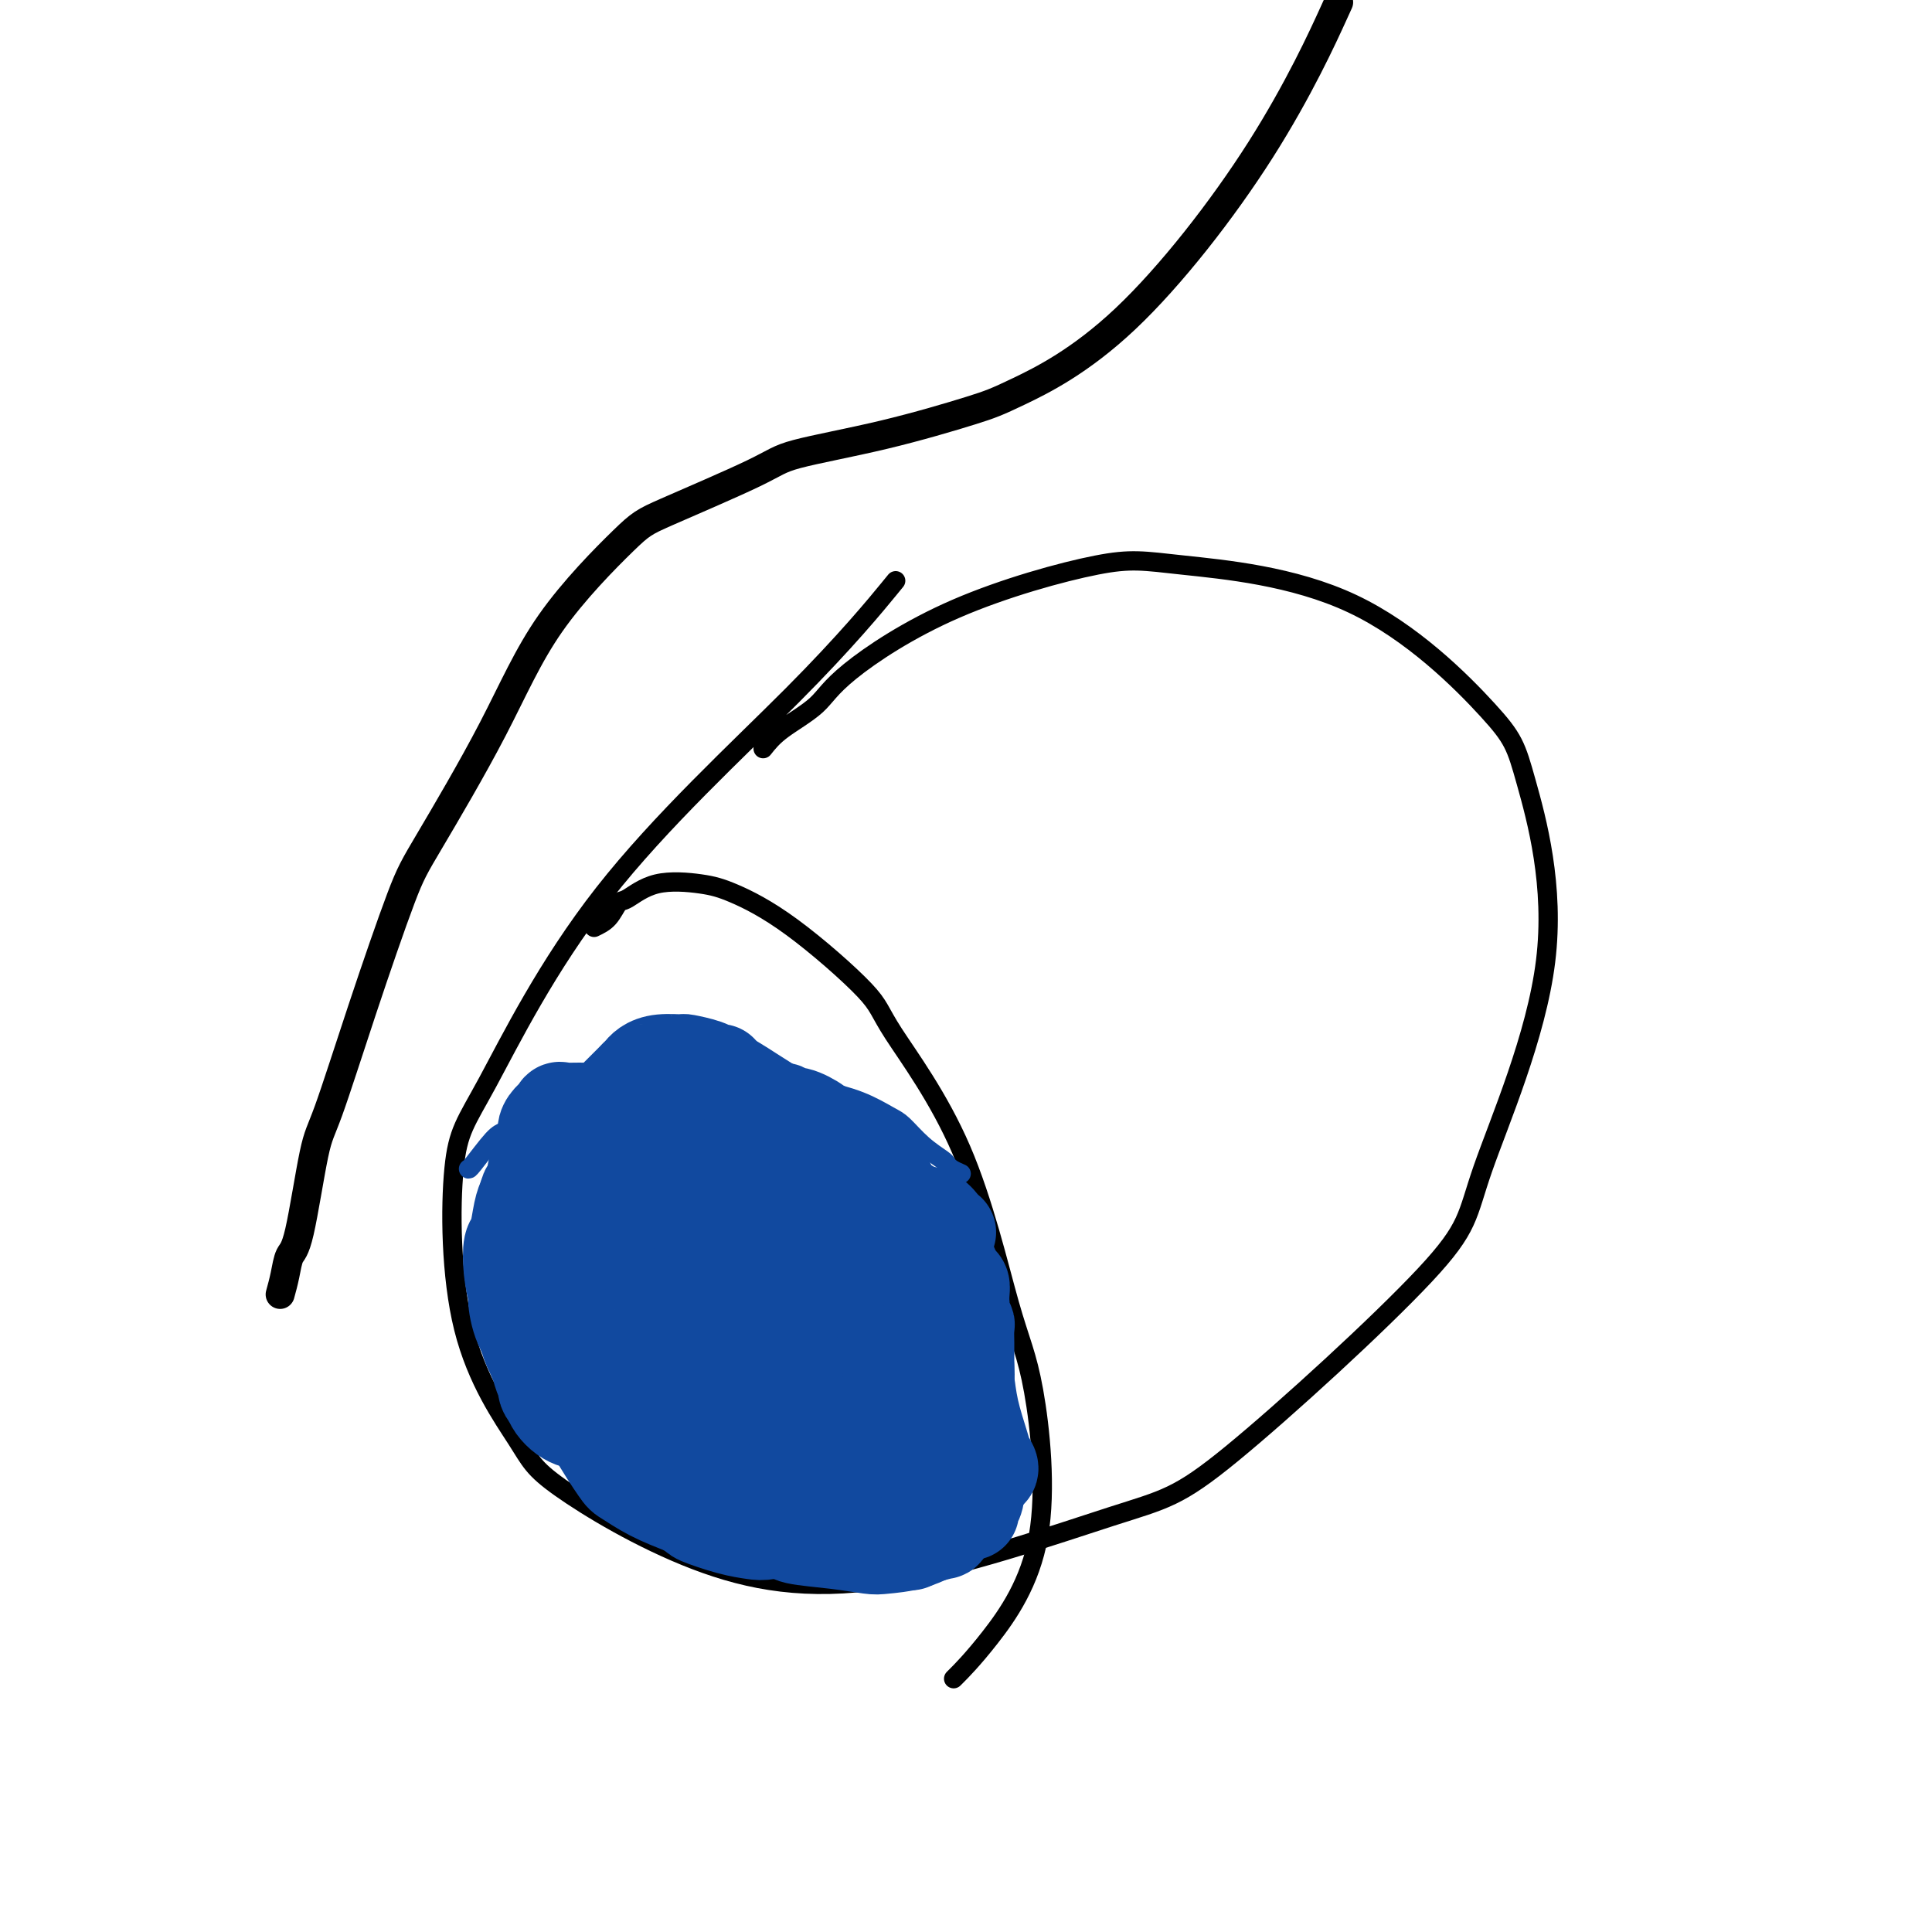 <svg viewBox='0 0 400 400' version='1.1' xmlns='http://www.w3.org/2000/svg' xmlns:xlink='http://www.w3.org/1999/xlink'><g fill='none' stroke='#000000' stroke-width='4' stroke-linecap='round' stroke-linejoin='round'><path d='M158,155c0.988,-1.250 1.977,-2.501 4,-4c2.023,-1.499 5.081,-3.248 7,-5c1.919,-1.752 2.699,-3.507 7,-7c4.301,-3.493 12.122,-8.725 22,-13c9.878,-4.275 21.814,-7.593 29,-9c7.186,-1.407 9.624,-0.901 18,0c8.376,0.901 22.691,2.199 35,8c12.309,5.801 22.611,16.104 28,22c5.389,5.896 5.865,7.383 8,15c2.135,7.617 5.927,21.363 4,37c-1.927,15.637 -9.575,33.164 -13,43c-3.425,9.836 -2.629,11.982 -12,22c-9.371,10.018 -28.910,27.909 -40,37c-11.090,9.091 -13.733,9.381 -25,13c-11.267,3.619 -31.159,10.567 -47,13c-15.841,2.433 -27.631,0.350 -39,-4c-11.369,-4.350 -22.317,-10.967 -28,-15c-5.683,-4.033 -6.101,-5.482 -9,-10c-2.899,-4.518 -8.280,-12.104 -11,-23c-2.720,-10.896 -2.779,-25.101 -2,-33c0.779,-7.899 2.397,-9.492 7,-18c4.603,-8.508 12.193,-23.930 24,-39c11.807,-15.070 27.833,-29.788 39,-41c11.167,-11.212 17.476,-18.918 20,-22c2.524,-3.082 1.262,-1.541 0,0'/><path d='M123,192c1.070,-0.512 2.140,-1.024 3,-2c0.860,-0.976 1.509,-2.416 2,-3c0.491,-0.584 0.824,-0.314 2,-1c1.176,-0.686 3.195,-2.329 6,-3c2.805,-0.671 6.397,-0.370 9,0c2.603,0.370 4.216,0.808 7,2c2.784,1.192 6.740,3.138 12,7c5.260,3.862 11.824,9.640 15,13c3.176,3.360 2.964,4.304 6,9c3.036,4.696 9.319,13.146 14,24c4.681,10.854 7.761,24.114 10,32c2.239,7.886 3.636,10.398 5,18c1.364,7.602 2.696,20.295 1,30c-1.696,9.705 -6.418,16.420 -10,21c-3.582,4.580 -6.023,7.023 -7,8c-0.977,0.977 -0.488,0.489 0,0'/></g>
<g fill='none' stroke='#11499F' stroke-width='4' stroke-linecap='round' stroke-linejoin='round'><path d='M199,243c-0.737,-0.323 -1.475,-0.647 -2,-1c-0.525,-0.353 -0.838,-0.737 -1,-1c-0.162,-0.263 -0.175,-0.405 -1,-1c-0.825,-0.595 -2.463,-1.641 -4,-3c-1.537,-1.359 -2.973,-3.029 -4,-4c-1.027,-0.971 -1.644,-1.242 -3,-2c-1.356,-0.758 -3.451,-2.004 -6,-3c-2.549,-0.996 -5.552,-1.741 -7,-2c-1.448,-0.259 -1.340,-0.032 -3,-1c-1.660,-0.968 -5.088,-3.131 -8,-5c-2.912,-1.869 -5.309,-3.444 -7,-4c-1.691,-0.556 -2.678,-0.093 -4,0c-1.322,0.093 -2.981,-0.185 -5,0c-2.019,0.185 -4.399,0.831 -6,1c-1.601,0.169 -2.421,-0.140 -4,0c-1.579,0.140 -3.915,0.728 -6,2c-2.085,1.272 -3.918,3.228 -5,4c-1.082,0.772 -1.414,0.362 -2,2c-0.586,1.638 -1.427,5.326 -2,8c-0.573,2.674 -0.878,4.336 -1,5c-0.122,0.664 -0.061,0.332 0,0'/><path d='M121,225c-0.543,-0.109 -1.087,-0.219 -2,0c-0.913,0.219 -2.196,0.765 -3,1c-0.804,0.235 -1.130,0.158 -2,1c-0.870,0.842 -2.286,2.604 -4,4c-1.714,1.396 -3.727,2.427 -5,3c-1.273,0.573 -1.805,0.690 -3,2c-1.195,1.310 -3.052,3.814 -4,5c-0.948,1.186 -0.985,1.053 -1,1c-0.015,-0.053 -0.007,-0.027 0,0'/></g>
<g fill='none' stroke='#11499F' stroke-width='20' stroke-linecap='round' stroke-linejoin='round'><path d='M144,244c0.760,-0.717 1.520,-1.435 2,-2c0.480,-0.565 0.680,-0.978 1,-1c0.320,-0.022 0.762,0.347 2,1c1.238,0.653 3.274,1.591 4,4c0.726,2.409 0.142,6.288 0,8c-0.142,1.712 0.159,1.257 0,3c-0.159,1.743 -0.777,5.683 -3,8c-2.223,2.317 -6.049,3.009 -8,3c-1.951,-0.009 -2.027,-0.720 -4,-2c-1.973,-1.280 -5.845,-3.128 -9,-6c-3.155,-2.872 -5.594,-6.769 -7,-9c-1.406,-2.231 -1.780,-2.796 -2,-5c-0.220,-2.204 -0.284,-6.045 1,-8c1.284,-1.955 3.918,-2.022 5,-2c1.082,0.022 0.612,0.133 2,1c1.388,0.867 4.636,2.491 7,5c2.364,2.509 3.846,5.902 5,8c1.154,2.098 1.982,2.902 2,5c0.018,2.098 -0.772,5.491 -2,7c-1.228,1.509 -2.893,1.135 -4,1c-1.107,-0.135 -1.655,-0.031 -3,-1c-1.345,-0.969 -3.488,-3.012 -5,-5c-1.512,-1.988 -2.393,-3.920 -3,-5c-0.607,-1.080 -0.941,-1.308 -1,-2c-0.059,-0.692 0.155,-1.849 1,-3c0.845,-1.151 2.319,-2.296 3,-3c0.681,-0.704 0.569,-0.968 1,-1c0.431,-0.032 1.404,0.167 2,1c0.596,0.833 0.814,2.301 1,3c0.186,0.699 0.339,0.628 0,1c-0.339,0.372 -1.169,1.186 -2,2'/><path d='M130,250c-0.757,0.988 -2.148,0.457 -3,0c-0.852,-0.457 -1.165,-0.839 -2,-1c-0.835,-0.161 -2.192,-0.102 -3,-1c-0.808,-0.898 -1.066,-2.752 -1,-4c0.066,-1.248 0.456,-1.888 1,-3c0.544,-1.112 1.244,-2.694 2,-4c0.756,-1.306 1.569,-2.336 2,-3c0.431,-0.664 0.478,-0.963 1,-1c0.522,-0.037 1.517,0.186 2,0c0.483,-0.186 0.454,-0.782 1,-1c0.546,-0.218 1.666,-0.058 2,0c0.334,0.058 -0.119,0.016 0,0c0.119,-0.016 0.809,-0.004 1,0c0.191,0.004 -0.116,0.001 0,0c0.116,-0.001 0.654,-0.001 1,0c0.346,0.001 0.501,0.004 1,0c0.499,-0.004 1.341,-0.016 2,0c0.659,0.016 1.136,0.061 2,0c0.864,-0.061 2.115,-0.227 3,0c0.885,0.227 1.406,0.846 2,1c0.594,0.154 1.263,-0.157 2,0c0.737,0.157 1.542,0.781 2,1c0.458,0.219 0.568,0.031 1,0c0.432,-0.031 1.187,0.094 2,0c0.813,-0.094 1.685,-0.407 3,0c1.315,0.407 3.073,1.535 4,2c0.927,0.465 1.025,0.268 2,1c0.975,0.732 2.828,2.392 4,4c1.172,1.608 1.662,3.164 2,4c0.338,0.836 0.525,0.953 1,2c0.475,1.047 1.237,3.023 2,5'/><path d='M169,252c1.649,2.795 0.273,1.784 0,3c-0.273,1.216 0.558,4.659 1,7c0.442,2.341 0.496,3.582 0,4c-0.496,0.418 -1.543,0.015 -2,0c-0.457,-0.015 -0.325,0.360 -1,-1c-0.675,-1.360 -2.156,-4.455 -3,-6c-0.844,-1.545 -1.051,-1.542 -2,-3c-0.949,-1.458 -2.640,-4.379 -4,-8c-1.360,-3.621 -2.389,-7.941 -3,-10c-0.611,-2.059 -0.805,-1.856 -1,-3c-0.195,-1.144 -0.391,-3.634 0,-5c0.391,-1.366 1.368,-1.606 3,-1c1.632,0.606 3.918,2.058 5,3c1.082,0.942 0.960,1.372 2,3c1.040,1.628 3.244,4.452 5,7c1.756,2.548 3.065,4.821 4,6c0.935,1.179 1.496,1.266 2,2c0.504,0.734 0.952,2.117 1,3c0.048,0.883 -0.303,1.266 -1,1c-0.697,-0.266 -1.741,-1.181 -3,-2c-1.259,-0.819 -2.732,-1.543 -4,-3c-1.268,-1.457 -2.329,-3.647 -3,-5c-0.671,-1.353 -0.950,-1.868 -1,-3c-0.050,-1.132 0.130,-2.882 0,-4c-0.130,-1.118 -0.569,-1.606 0,-2c0.569,-0.394 2.145,-0.695 4,0c1.855,0.695 3.989,2.385 6,4c2.011,1.615 3.900,3.155 5,4c1.100,0.845 1.412,0.997 2,2c0.588,1.003 1.454,2.858 2,4c0.546,1.142 0.773,1.571 1,2'/><path d='M184,251c2.537,2.668 0.879,1.338 0,1c-0.879,-0.338 -0.978,0.316 -1,0c-0.022,-0.316 0.035,-1.602 0,-2c-0.035,-0.398 -0.161,0.092 0,0c0.161,-0.092 0.608,-0.768 1,-1c0.392,-0.232 0.727,-0.022 1,0c0.273,0.022 0.482,-0.145 1,0c0.518,0.145 1.343,0.603 2,1c0.657,0.397 1.144,0.734 2,1c0.856,0.266 2.079,0.460 3,1c0.921,0.540 1.538,1.425 2,2c0.462,0.575 0.769,0.839 1,1c0.231,0.161 0.388,0.219 0,0c-0.388,-0.219 -1.319,-0.716 -2,-1c-0.681,-0.284 -1.110,-0.357 -2,-1c-0.890,-0.643 -2.240,-1.858 -4,-3c-1.760,-1.142 -3.930,-2.212 -5,-3c-1.070,-0.788 -1.041,-1.293 -2,-2c-0.959,-0.707 -2.905,-1.614 -5,-3c-2.095,-1.386 -4.339,-3.251 -6,-4c-1.661,-0.749 -2.741,-0.382 -4,-1c-1.259,-0.618 -2.698,-2.222 -4,-3c-1.302,-0.778 -2.466,-0.731 -3,-1c-0.534,-0.269 -0.437,-0.856 -1,-1c-0.563,-0.144 -1.787,0.153 -3,0c-1.213,-0.153 -2.416,-0.756 -3,-1c-0.584,-0.244 -0.548,-0.127 -1,0c-0.452,0.127 -1.391,0.265 -2,0c-0.609,-0.265 -0.888,-0.933 -1,-1c-0.112,-0.067 -0.056,0.466 0,1'/><path d='M148,231c-2.063,-0.533 -0.221,-0.364 1,0c1.221,0.364 1.821,0.925 2,1c0.179,0.075 -0.063,-0.334 1,0c1.063,0.334 3.430,1.410 5,2c1.570,0.590 2.344,0.692 3,1c0.656,0.308 1.195,0.822 2,1c0.805,0.178 1.877,0.020 2,0c0.123,-0.020 -0.701,0.097 -1,0c-0.299,-0.097 -0.072,-0.408 -1,-1c-0.928,-0.592 -3.012,-1.464 -4,-2c-0.988,-0.536 -0.881,-0.737 -2,-1c-1.119,-0.263 -3.464,-0.589 -5,-1c-1.536,-0.411 -2.264,-0.909 -3,-1c-0.736,-0.091 -1.482,0.225 -2,0c-0.518,-0.225 -0.810,-0.989 -2,-1c-1.190,-0.011 -3.278,0.732 -4,1c-0.722,0.268 -0.076,0.060 -1,0c-0.924,-0.060 -3.417,0.026 -5,0c-1.583,-0.026 -2.255,-0.166 -3,0c-0.745,0.166 -1.565,0.639 -2,1c-0.435,0.361 -0.487,0.612 -1,1c-0.513,0.388 -1.487,0.913 -2,1c-0.513,0.087 -0.563,-0.266 -1,0c-0.437,0.266 -1.259,1.149 -2,2c-0.741,0.851 -1.399,1.671 -2,2c-0.601,0.329 -1.144,0.168 -2,1c-0.856,0.832 -2.023,2.656 -3,4c-0.977,1.344 -1.763,2.208 -2,3c-0.237,0.792 0.075,1.512 0,2c-0.075,0.488 -0.538,0.744 -1,1'/><path d='M113,248c-2.769,3.016 -0.691,1.555 0,1c0.691,-0.555 -0.003,-0.204 0,0c0.003,0.204 0.704,0.260 1,0c0.296,-0.260 0.188,-0.837 0,-1c-0.188,-0.163 -0.457,0.086 0,0c0.457,-0.086 1.640,-0.508 2,-1c0.360,-0.492 -0.105,-1.054 1,-2c1.105,-0.946 3.778,-2.274 6,-4c2.222,-1.726 3.993,-3.848 5,-5c1.007,-1.152 1.249,-1.332 3,-2c1.751,-0.668 5.012,-1.823 8,-2c2.988,-0.177 5.703,0.623 7,1c1.297,0.377 1.174,0.330 2,1c0.826,0.670 2.599,2.055 4,4c1.401,1.945 2.430,4.448 3,6c0.570,1.552 0.681,2.154 2,4c1.319,1.846 3.847,4.937 5,8c1.153,3.063 0.931,6.097 1,8c0.069,1.903 0.430,2.676 0,4c-0.430,1.324 -1.650,3.198 -3,4c-1.350,0.802 -2.831,0.530 -4,0c-1.169,-0.530 -2.027,-1.320 -3,-2c-0.973,-0.680 -2.063,-1.250 -3,-4c-0.937,-2.750 -1.722,-7.679 -2,-10c-0.278,-2.321 -0.048,-2.035 1,-3c1.048,-0.965 2.913,-3.181 5,-4c2.087,-0.819 4.394,-0.240 6,0c1.606,0.240 2.509,0.142 4,2c1.491,1.858 3.569,5.674 5,9c1.431,3.326 2.216,6.163 3,9'/><path d='M172,269c1.689,3.821 -0.088,3.375 -1,5c-0.912,1.625 -0.960,5.323 -2,7c-1.040,1.677 -3.072,1.334 -4,1c-0.928,-0.334 -0.751,-0.658 -2,-2c-1.249,-1.342 -3.924,-3.701 -6,-6c-2.076,-2.299 -3.553,-4.537 -4,-6c-0.447,-1.463 0.136,-2.151 1,-4c0.864,-1.849 2.011,-4.861 4,-6c1.989,-1.139 4.821,-0.407 7,0c2.179,0.407 3.705,0.487 6,2c2.295,1.513 5.360,4.457 8,8c2.640,3.543 4.857,7.684 6,10c1.143,2.316 1.212,2.806 1,5c-0.212,2.194 -0.706,6.092 0,9c0.706,2.908 2.612,4.825 -2,2c-4.612,-2.825 -15.742,-10.391 -20,-14c-4.258,-3.609 -1.645,-3.261 -1,-5c0.645,-1.739 -0.678,-5.566 0,-8c0.678,-2.434 3.358,-3.474 5,-4c1.642,-0.526 2.246,-0.537 4,0c1.754,0.537 4.660,1.622 7,4c2.340,2.378 4.116,6.050 5,8c0.884,1.950 0.878,2.179 1,4c0.122,1.821 0.373,5.233 0,8c-0.373,2.767 -1.371,4.888 -2,6c-0.629,1.112 -0.890,1.216 -2,1c-1.110,-0.216 -3.068,-0.750 -5,-2c-1.932,-1.250 -3.838,-3.214 -5,-5c-1.162,-1.786 -1.581,-3.393 -2,-5'/><path d='M169,282c-1.246,-3.427 -0.860,-6.993 0,-10c0.860,-3.007 2.193,-5.454 3,-7c0.807,-1.546 1.087,-2.191 2,-3c0.913,-0.809 2.458,-1.781 4,-1c1.542,0.781 3.080,3.314 4,5c0.920,1.686 1.223,2.526 2,5c0.777,2.474 2.030,6.582 3,10c0.970,3.418 1.658,6.146 2,8c0.342,1.854 0.336,2.834 0,4c-0.336,1.166 -1.004,2.517 -2,2c-0.996,-0.517 -2.322,-2.901 -3,-4c-0.678,-1.099 -0.710,-0.913 -1,-3c-0.290,-2.087 -0.839,-6.448 -1,-10c-0.161,-3.552 0.067,-6.295 0,-8c-0.067,-1.705 -0.428,-2.371 0,-3c0.428,-0.629 1.645,-1.220 3,-1c1.355,0.220 2.847,1.249 4,2c1.153,0.751 1.965,1.222 3,3c1.035,1.778 2.291,4.862 3,8c0.709,3.138 0.869,6.329 1,8c0.131,1.671 0.231,1.823 0,3c-0.231,1.177 -0.794,3.380 -2,4c-1.206,0.620 -3.055,-0.343 -4,-1c-0.945,-0.657 -0.986,-1.007 -2,-2c-1.014,-0.993 -3.000,-2.629 -4,-6c-1.000,-3.371 -1.013,-8.476 -1,-11c0.013,-2.524 0.053,-2.466 0,-4c-0.053,-1.534 -0.200,-4.659 1,-6c1.200,-1.341 3.746,-0.900 5,-1c1.254,-0.100 1.215,-0.743 2,0c0.785,0.743 2.392,2.871 4,5'/><path d='M195,268c1.842,2.427 3.446,5.995 4,8c0.554,2.005 0.058,2.446 0,4c-0.058,1.554 0.324,4.222 0,6c-0.324,1.778 -1.352,2.667 -2,3c-0.648,0.333 -0.914,0.109 -2,0c-1.086,-0.109 -2.991,-0.102 -5,-2c-2.009,-1.898 -4.122,-5.699 -5,-8c-0.878,-2.301 -0.521,-3.101 -1,-5c-0.479,-1.899 -1.793,-4.898 -2,-7c-0.207,-2.102 0.692,-3.305 1,-4c0.308,-0.695 0.023,-0.880 1,-1c0.977,-0.120 3.215,-0.176 5,1c1.785,1.176 3.116,3.585 4,5c0.884,1.415 1.319,1.838 2,4c0.681,2.162 1.607,6.063 2,9c0.393,2.937 0.252,4.908 0,6c-0.252,1.092 -0.616,1.304 -1,2c-0.384,0.696 -0.788,1.877 -2,2c-1.212,0.123 -3.234,-0.811 -5,-2c-1.766,-1.189 -3.278,-2.634 -4,-4c-0.722,-1.366 -0.655,-2.652 -1,-5c-0.345,-2.348 -1.102,-5.756 -1,-8c0.102,-2.244 1.063,-3.322 2,-4c0.937,-0.678 1.851,-0.955 3,-1c1.149,-0.045 2.532,0.142 4,2c1.468,1.858 3.021,5.388 4,7c0.979,1.612 1.384,1.308 2,3c0.616,1.692 1.444,5.381 2,9c0.556,3.619 0.842,7.167 1,9c0.158,1.833 0.188,1.952 0,3c-0.188,1.048 -0.594,3.024 -1,5'/><path d='M200,305c0.196,4.293 -0.313,2.026 -1,1c-0.687,-1.026 -1.553,-0.811 -2,-1c-0.447,-0.189 -0.475,-0.783 -1,-3c-0.525,-2.217 -1.546,-6.058 -2,-8c-0.454,-1.942 -0.339,-1.986 0,-3c0.339,-1.014 0.904,-3.000 1,-4c0.096,-1.000 -0.275,-1.015 0,-1c0.275,0.015 1.198,0.059 2,1c0.802,0.941 1.482,2.777 2,5c0.518,2.223 0.872,4.831 1,6c0.128,1.169 0.030,0.897 0,2c-0.030,1.103 0.009,3.582 -1,5c-1.009,1.418 -3.065,1.777 -4,2c-0.935,0.223 -0.749,0.310 -2,0c-1.251,-0.310 -3.939,-1.019 -6,-2c-2.061,-0.981 -3.495,-2.236 -4,-3c-0.505,-0.764 -0.081,-1.037 0,-2c0.081,-0.963 -0.181,-2.615 1,-4c1.181,-1.385 3.805,-2.501 5,-3c1.195,-0.499 0.962,-0.379 2,0c1.038,0.379 3.348,1.019 5,2c1.652,0.981 2.647,2.303 3,3c0.353,0.697 0.065,0.769 0,2c-0.065,1.231 0.092,3.622 -1,6c-1.092,2.378 -3.433,4.744 -5,6c-1.567,1.256 -2.362,1.404 -4,2c-1.638,0.596 -4.121,1.640 -6,1c-1.879,-0.640 -3.153,-2.965 -4,-4c-0.847,-1.035 -1.266,-0.779 -2,-2c-0.734,-1.221 -1.781,-3.920 -2,-6c-0.219,-2.080 0.391,-3.540 1,-5'/><path d='M176,298c-0.020,-2.007 0.429,-1.526 1,-2c0.571,-0.474 1.263,-1.903 2,-2c0.737,-0.097 1.518,1.137 2,2c0.482,0.863 0.664,1.356 1,2c0.336,0.644 0.824,1.439 0,3c-0.824,1.561 -2.961,3.888 -4,5c-1.039,1.112 -0.979,1.009 -3,1c-2.021,-0.009 -6.124,0.075 -8,0c-1.876,-0.075 -1.527,-0.307 -3,-1c-1.473,-0.693 -4.770,-1.845 -8,-3c-3.230,-1.155 -6.394,-2.314 -8,-5c-1.606,-2.686 -1.655,-6.900 -2,-9c-0.345,-2.100 -0.986,-2.088 0,-3c0.986,-0.912 3.599,-2.749 6,-3c2.401,-0.251 4.591,1.083 6,2c1.409,0.917 2.036,1.417 3,3c0.964,1.583 2.266,4.250 3,7c0.734,2.750 0.900,5.582 1,7c0.100,1.418 0.133,1.421 -1,2c-1.133,0.579 -3.431,1.732 -6,2c-2.569,0.268 -5.408,-0.350 -7,-1c-1.592,-0.650 -1.938,-1.333 -3,-3c-1.062,-1.667 -2.842,-4.317 -4,-7c-1.158,-2.683 -1.695,-5.398 -2,-7c-0.305,-1.602 -0.380,-2.092 0,-3c0.380,-0.908 1.213,-2.235 3,-2c1.787,0.235 4.529,2.033 6,3c1.471,0.967 1.673,1.105 3,3c1.327,1.895 3.780,5.549 5,8c1.220,2.451 1.206,3.700 1,5c-0.206,1.300 -0.603,2.650 -1,4'/><path d='M159,306c-0.772,2.459 -2.703,4.106 -5,5c-2.297,0.894 -4.962,1.033 -6,1c-1.038,-0.033 -0.450,-0.239 -2,-1c-1.550,-0.761 -5.236,-2.078 -8,-5c-2.764,-2.922 -4.604,-7.450 -6,-10c-1.396,-2.550 -2.347,-3.123 -3,-5c-0.653,-1.877 -1.009,-5.058 -1,-7c0.009,-1.942 0.383,-2.647 1,-3c0.617,-0.353 1.476,-0.356 3,0c1.524,0.356 3.713,1.070 6,3c2.287,1.930 4.674,5.078 6,7c1.326,1.922 1.592,2.620 2,4c0.408,1.380 0.957,3.442 1,5c0.043,1.558 -0.419,2.612 -1,3c-0.581,0.388 -1.279,0.112 -3,0c-1.721,-0.112 -4.464,-0.059 -7,-1c-2.536,-0.941 -4.866,-2.877 -6,-4c-1.134,-1.123 -1.071,-1.432 -2,-3c-0.929,-1.568 -2.851,-4.394 -5,-7c-2.149,-2.606 -4.524,-4.991 -6,-6c-1.476,-1.009 -2.052,-0.642 -3,-2c-0.948,-1.358 -2.269,-4.441 -3,-7c-0.731,-2.559 -0.873,-4.595 -1,-6c-0.127,-1.405 -0.241,-2.179 0,-3c0.241,-0.821 0.835,-1.688 1,-3c0.165,-1.312 -0.100,-3.070 0,-4c0.100,-0.930 0.566,-1.034 1,-2c0.434,-0.966 0.838,-2.795 1,-4c0.162,-1.205 0.082,-1.786 0,-2c-0.082,-0.214 -0.166,-0.061 0,0c0.166,0.061 0.583,0.031 1,0'/><path d='M114,249c0.628,-1.825 0.199,2.611 0,6c-0.199,3.389 -0.168,5.729 0,7c0.168,1.271 0.471,1.472 1,4c0.529,2.528 1.283,7.382 2,10c0.717,2.618 1.397,2.999 3,5c1.603,2.001 4.129,5.620 6,9c1.871,3.380 3.087,6.520 4,8c0.913,1.480 1.523,1.298 2,2c0.477,0.702 0.821,2.287 1,3c0.179,0.713 0.194,0.555 0,0c-0.194,-0.555 -0.596,-1.506 -1,-3c-0.404,-1.494 -0.809,-3.532 -2,-6c-1.191,-2.468 -3.168,-5.368 -4,-7c-0.832,-1.632 -0.517,-1.998 -2,-4c-1.483,-2.002 -4.763,-5.640 -7,-9c-2.237,-3.360 -3.432,-6.442 -4,-8c-0.568,-1.558 -0.508,-1.591 -1,-3c-0.492,-1.409 -1.537,-4.195 -2,-6c-0.463,-1.805 -0.344,-2.628 0,-3c0.344,-0.372 0.914,-0.294 1,0c0.086,0.294 -0.310,0.802 0,2c0.310,1.198 1.327,3.084 2,4c0.673,0.916 1.004,0.860 1,3c-0.004,2.140 -0.341,6.475 0,10c0.341,3.525 1.359,6.238 2,8c0.641,1.762 0.903,2.572 2,5c1.097,2.428 3.029,6.474 5,10c1.971,3.526 3.982,6.533 5,8c1.018,1.467 1.043,1.395 2,2c0.957,0.605 2.845,1.887 5,3c2.155,1.113 4.578,2.056 7,3'/><path d='M142,312c2.554,1.584 1.940,1.545 3,2c1.060,0.455 3.793,1.403 6,2c2.207,0.597 3.887,0.841 5,1c1.113,0.159 1.659,0.232 3,0c1.341,-0.232 3.477,-0.769 5,-1c1.523,-0.231 2.433,-0.156 3,0c0.567,0.156 0.792,0.393 1,0c0.208,-0.393 0.398,-1.415 1,-2c0.602,-0.585 1.615,-0.731 2,-1c0.385,-0.269 0.142,-0.661 1,-1c0.858,-0.339 2.815,-0.627 4,-1c1.185,-0.373 1.596,-0.832 2,-1c0.404,-0.168 0.799,-0.045 1,0c0.201,0.045 0.208,0.012 0,0c-0.208,-0.012 -0.631,-0.003 -1,0c-0.369,0.003 -0.685,0.002 -2,0c-1.315,-0.002 -3.630,-0.003 -6,0c-2.370,0.003 -4.796,0.011 -6,0c-1.204,-0.011 -1.188,-0.041 -3,0c-1.812,0.041 -5.453,0.154 -8,0c-2.547,-0.154 -4.001,-0.575 -5,-1c-0.999,-0.425 -1.543,-0.855 -2,-1c-0.457,-0.145 -0.828,-0.004 0,0c0.828,0.004 2.855,-0.130 4,0c1.145,0.130 1.410,0.525 3,1c1.590,0.475 4.507,1.031 7,2c2.493,0.969 4.563,2.351 6,3c1.437,0.649 2.241,0.566 4,1c1.759,0.434 4.474,1.386 7,2c2.526,0.614 4.865,0.890 6,1c1.135,0.110 1.068,0.055 1,0'/><path d='M184,318c6.357,1.662 4.251,1.319 4,1c-0.251,-0.319 1.354,-0.612 3,-1c1.646,-0.388 3.335,-0.872 4,-1c0.665,-0.128 0.308,0.099 1,-1c0.692,-1.099 2.435,-3.526 3,-5c0.565,-1.474 -0.047,-1.996 0,-3c0.047,-1.004 0.752,-2.489 1,-4c0.248,-1.511 0.039,-3.048 0,-4c-0.039,-0.952 0.092,-1.319 0,-2c-0.092,-0.681 -0.406,-1.676 -1,-5c-0.594,-3.324 -1.470,-8.979 -2,-12c-0.530,-3.021 -0.716,-3.410 -1,-4c-0.284,-0.590 -0.665,-1.380 -1,-2c-0.335,-0.620 -0.624,-1.070 -1,-2c-0.376,-0.930 -0.840,-2.341 -1,-3c-0.160,-0.659 -0.017,-0.565 0,0c0.017,0.565 -0.094,1.602 0,2c0.094,0.398 0.393,0.159 1,1c0.607,0.841 1.524,2.763 2,4c0.476,1.237 0.513,1.787 1,3c0.487,1.213 1.425,3.087 2,4c0.575,0.913 0.785,0.864 1,2c0.215,1.136 0.433,3.456 1,6c0.567,2.544 1.484,5.312 2,7c0.516,1.688 0.633,2.298 1,3c0.367,0.702 0.985,1.498 1,2c0.015,0.502 -0.573,0.712 -1,1c-0.427,0.288 -0.693,0.654 -1,1c-0.307,0.346 -0.653,0.673 -1,1'/><path d='M202,307c-0.670,1.595 -1.345,3.082 -2,4c-0.655,0.918 -1.288,1.266 -2,2c-0.712,0.734 -1.502,1.854 -3,3c-1.498,1.146 -3.705,2.318 -6,3c-2.295,0.682 -4.680,0.872 -6,1c-1.320,0.128 -1.577,0.192 -3,0c-1.423,-0.192 -4.011,-0.640 -7,-1c-2.989,-0.360 -6.377,-0.631 -8,-1c-1.623,-0.369 -1.481,-0.836 -3,-2c-1.519,-1.164 -4.698,-3.025 -8,-5c-3.302,-1.975 -6.727,-4.065 -8,-5c-1.273,-0.935 -0.393,-0.716 -2,-2c-1.607,-1.284 -5.702,-4.071 -8,-5c-2.298,-0.929 -2.798,-0.002 -4,-1c-1.202,-0.998 -3.106,-3.923 -5,-6c-1.894,-2.077 -3.779,-3.305 -6,-5c-2.221,-1.695 -4.777,-3.856 -6,-5c-1.223,-1.144 -1.113,-1.271 -2,-2c-0.887,-0.729 -2.770,-2.061 -4,-4c-1.230,-1.939 -1.808,-4.485 -2,-6c-0.192,-1.515 0.003,-2.001 0,-3c-0.003,-0.999 -0.203,-2.513 0,-4c0.203,-1.487 0.809,-2.946 1,-4c0.191,-1.054 -0.033,-1.701 0,-3c0.033,-1.299 0.324,-3.249 1,-5c0.676,-1.751 1.736,-3.303 2,-4c0.264,-0.697 -0.269,-0.540 0,-1c0.269,-0.460 1.340,-1.536 2,-2c0.660,-0.464 0.908,-0.317 1,0c0.092,0.317 0.026,0.805 0,1c-0.026,0.195 -0.013,0.098 0,0'/><path d='M114,245c0.977,-1.276 0.421,1.034 0,2c-0.421,0.966 -0.705,0.588 -1,1c-0.295,0.412 -0.601,1.612 -1,3c-0.399,1.388 -0.892,2.962 -1,4c-0.108,1.038 0.170,1.540 0,3c-0.170,1.460 -0.789,3.879 -1,6c-0.211,2.121 -0.015,3.944 0,5c0.015,1.056 -0.150,1.344 0,3c0.150,1.656 0.615,4.678 1,7c0.385,2.322 0.691,3.943 1,5c0.309,1.057 0.620,1.549 1,2c0.380,0.451 0.828,0.861 2,2c1.172,1.139 3.069,3.008 4,4c0.931,0.992 0.896,1.107 2,2c1.104,0.893 3.346,2.562 5,4c1.654,1.438 2.720,2.644 3,3c0.280,0.356 -0.225,-0.139 0,0c0.225,0.139 1.181,0.910 1,1c-0.181,0.090 -1.499,-0.501 -2,-1c-0.501,-0.499 -0.186,-0.905 -1,-2c-0.814,-1.095 -2.757,-2.878 -5,-5c-2.243,-2.122 -4.786,-4.583 -6,-6c-1.214,-1.417 -1.099,-1.791 -2,-3c-0.901,-1.209 -2.816,-3.252 -4,-6c-1.184,-2.748 -1.635,-6.200 -2,-8c-0.365,-1.800 -0.645,-1.949 -1,-3c-0.355,-1.051 -0.786,-3.005 -1,-5c-0.214,-1.995 -0.212,-4.029 0,-5c0.212,-0.971 0.634,-0.877 1,-2c0.366,-1.123 0.676,-3.464 1,-5c0.324,-1.536 0.662,-2.268 1,-3'/><path d='M109,248c0.626,-2.521 0.692,-1.322 1,-1c0.308,0.322 0.857,-0.232 1,-1c0.143,-0.768 -0.121,-1.749 0,-2c0.121,-0.251 0.625,0.229 1,0c0.375,-0.229 0.619,-1.168 1,-2c0.381,-0.832 0.898,-1.556 1,-2c0.102,-0.444 -0.210,-0.606 0,-1c0.210,-0.394 0.943,-1.019 2,-2c1.057,-0.981 2.440,-2.320 3,-3c0.560,-0.680 0.299,-0.703 1,-1c0.701,-0.297 2.364,-0.868 4,-1c1.636,-0.132 3.246,0.174 4,0c0.754,-0.174 0.654,-0.827 1,-1c0.346,-0.173 1.139,0.136 2,0c0.861,-0.136 1.791,-0.716 2,-1c0.209,-0.284 -0.302,-0.272 0,0c0.302,0.272 1.419,0.805 3,1c1.581,0.195 3.628,0.051 5,0c1.372,-0.051 2.068,-0.011 3,0c0.932,0.011 2.099,-0.007 3,0c0.901,0.007 1.535,0.040 2,0c0.465,-0.040 0.760,-0.151 1,0c0.240,0.151 0.424,0.566 1,1c0.576,0.434 1.544,0.888 2,1c0.456,0.112 0.401,-0.118 1,0c0.599,0.118 1.853,0.585 3,1c1.147,0.415 2.189,0.777 3,1c0.811,0.223 1.393,0.307 2,0c0.607,-0.307 1.240,-1.006 2,-1c0.760,0.006 1.646,0.716 2,1c0.354,0.284 0.177,0.142 0,0'/><path d='M166,235c2.825,0.550 1.888,-0.074 2,0c0.112,0.074 1.272,0.845 2,1c0.728,0.155 1.025,-0.306 2,0c0.975,0.306 2.628,1.381 4,2c1.372,0.619 2.462,0.784 3,1c0.538,0.216 0.525,0.484 1,1c0.475,0.516 1.437,1.280 2,2c0.563,0.720 0.727,1.396 1,2c0.273,0.604 0.653,1.135 1,2c0.347,0.865 0.659,2.063 1,3c0.341,0.937 0.711,1.614 1,2c0.289,0.386 0.497,0.483 1,1c0.503,0.517 1.301,1.456 2,2c0.699,0.544 1.301,0.694 2,1c0.699,0.306 1.497,0.767 2,1c0.503,0.233 0.712,0.237 1,1c0.288,0.763 0.655,2.284 1,3c0.345,0.716 0.667,0.628 1,1c0.333,0.372 0.678,1.204 1,2c0.322,0.796 0.623,1.557 1,2c0.377,0.443 0.832,0.569 1,1c0.168,0.431 0.049,1.166 0,2c-0.049,0.834 -0.027,1.766 0,2c0.027,0.234 0.060,-0.229 0,0c-0.060,0.229 -0.212,1.150 0,2c0.212,0.850 0.789,1.627 1,2c0.211,0.373 0.057,0.340 0,1c-0.057,0.660 -0.015,2.012 0,3c0.015,0.988 0.004,1.612 0,2c-0.004,0.388 -0.001,0.539 0,1c0.001,0.461 0.001,1.230 0,2'/><path d='M200,283c0.154,2.807 0.037,1.326 0,1c-0.037,-0.326 0.004,0.503 0,1c-0.004,0.497 -0.054,0.661 0,1c0.054,0.339 0.211,0.853 0,1c-0.211,0.147 -0.789,-0.071 -1,0c-0.211,0.071 -0.056,0.432 0,1c0.056,0.568 0.014,1.342 0,2c-0.014,0.658 -0.000,1.198 0,2c0.000,0.802 -0.014,1.864 0,3c0.014,1.136 0.056,2.346 0,3c-0.056,0.654 -0.211,0.752 0,1c0.211,0.248 0.789,0.645 1,1c0.211,0.355 0.057,0.669 0,1c-0.057,0.331 -0.015,0.680 0,1c0.015,0.320 0.004,0.611 0,1c-0.004,0.389 -0.001,0.874 0,1c0.001,0.126 -0.001,-0.109 0,0c0.001,0.109 0.004,0.562 0,1c-0.004,0.438 -0.015,0.863 0,1c0.015,0.137 0.057,-0.013 0,0c-0.057,0.013 -0.211,0.191 0,1c0.211,0.809 0.789,2.251 1,3c0.211,0.749 0.056,0.805 0,1c-0.056,0.195 -0.011,0.531 0,1c0.011,0.469 -0.011,1.073 0,1c0.011,-0.073 0.054,-0.824 0,-1c-0.054,-0.176 -0.207,0.222 0,0c0.207,-0.222 0.773,-1.063 1,-2c0.227,-0.937 0.113,-1.968 0,-3'/><path d='M202,307c0.153,-1.078 0.037,-0.774 0,-1c-0.037,-0.226 0.005,-0.982 0,-2c-0.005,-1.018 -0.058,-2.299 0,-3c0.058,-0.701 0.227,-0.823 0,-1c-0.227,-0.177 -0.849,-0.411 -1,-1c-0.151,-0.589 0.170,-1.533 0,-2c-0.170,-0.467 -0.829,-0.455 -1,-1c-0.171,-0.545 0.146,-1.645 0,-3c-0.146,-1.355 -0.756,-2.965 -1,-4c-0.244,-1.035 -0.121,-1.493 0,-2c0.121,-0.507 0.239,-1.061 0,-2c-0.239,-0.939 -0.834,-2.262 -1,-3c-0.166,-0.738 0.096,-0.889 0,-1c-0.096,-0.111 -0.552,-0.180 -1,-1c-0.448,-0.820 -0.890,-2.390 -1,-3c-0.110,-0.610 0.113,-0.259 0,-1c-0.113,-0.741 -0.560,-2.573 -1,-4c-0.440,-1.427 -0.873,-2.450 -1,-3c-0.127,-0.550 0.051,-0.626 0,-1c-0.051,-0.374 -0.331,-1.047 -1,-2c-0.669,-0.953 -1.726,-2.185 -2,-3c-0.274,-0.815 0.235,-1.214 0,-2c-0.235,-0.786 -1.216,-1.959 -2,-3c-0.784,-1.041 -1.372,-1.952 -2,-3c-0.628,-1.048 -1.295,-2.235 -2,-3c-0.705,-0.765 -1.449,-1.108 -2,-2c-0.551,-0.892 -0.911,-2.332 -1,-3c-0.089,-0.668 0.091,-0.565 0,-1c-0.091,-0.435 -0.455,-1.410 -1,-2c-0.545,-0.590 -1.273,-0.795 -2,-1'/><path d='M179,243c-2.271,-3.872 -0.947,-2.050 -1,-2c-0.053,0.050 -1.482,-1.670 -3,-3c-1.518,-1.330 -3.127,-2.270 -4,-3c-0.873,-0.730 -1.012,-1.250 -2,-2c-0.988,-0.750 -2.825,-1.732 -4,-2c-1.175,-0.268 -1.687,0.177 -2,0c-0.313,-0.177 -0.426,-0.976 -1,-1c-0.574,-0.024 -1.611,0.725 -3,1c-1.389,0.275 -3.132,0.074 -5,0c-1.868,-0.074 -3.862,-0.021 -5,0c-1.138,0.021 -1.421,0.009 -2,0c-0.579,-0.009 -1.454,-0.017 -2,0c-0.546,0.017 -0.763,0.057 -1,0c-0.237,-0.057 -0.495,-0.211 -1,0c-0.505,0.211 -1.257,0.789 -2,1c-0.743,0.211 -1.478,0.057 -2,0c-0.522,-0.057 -0.833,-0.015 -2,0c-1.167,0.015 -3.191,0.003 -4,0c-0.809,-0.003 -0.402,0.002 -1,0c-0.598,-0.002 -2.202,-0.011 -3,0c-0.798,0.011 -0.791,0.041 -1,0c-0.209,-0.041 -0.634,-0.153 -1,0c-0.366,0.153 -0.672,0.570 -1,1c-0.328,0.430 -0.678,0.872 -1,1c-0.322,0.128 -0.618,-0.058 -1,0c-0.382,0.058 -0.852,0.361 -2,1c-1.148,0.639 -2.973,1.613 -4,2c-1.027,0.387 -1.255,0.186 -2,1c-0.745,0.814 -2.008,2.642 -3,4c-0.992,1.358 -1.712,2.245 -2,3c-0.288,0.755 -0.144,1.377 0,2'/><path d='M111,247c-1.309,1.888 -1.083,1.607 -1,2c0.083,0.393 0.021,1.460 0,2c-0.021,0.540 -0.002,0.553 0,1c0.002,0.447 -0.014,1.327 0,2c0.014,0.673 0.057,1.139 0,2c-0.057,0.861 -0.212,2.117 0,3c0.212,0.883 0.793,1.392 1,2c0.207,0.608 0.040,1.314 0,2c-0.040,0.686 0.045,1.353 0,2c-0.045,0.647 -0.222,1.276 0,2c0.222,0.724 0.843,1.543 1,2c0.157,0.457 -0.150,0.552 0,1c0.150,0.448 0.757,1.250 1,2c0.243,0.750 0.120,1.448 0,3c-0.120,1.552 -0.239,3.959 0,5c0.239,1.041 0.837,0.715 1,1c0.163,0.285 -0.107,1.179 0,2c0.107,0.821 0.592,1.567 1,2c0.408,0.433 0.739,0.553 1,1c0.261,0.447 0.452,1.220 1,2c0.548,0.780 1.454,1.568 2,2c0.546,0.432 0.732,0.508 1,1c0.268,0.492 0.619,1.400 1,2c0.381,0.600 0.794,0.894 1,1c0.206,0.106 0.207,0.026 0,0c-0.207,-0.026 -0.623,0.001 -1,0c-0.377,-0.001 -0.717,-0.031 -1,0c-0.283,0.031 -0.509,0.122 -1,0c-0.491,-0.122 -1.248,-0.456 -2,-1c-0.752,-0.544 -1.501,-1.298 -2,-2c-0.499,-0.702 -0.750,-1.351 -1,-2'/><path d='M114,289c-1.266,-1.141 -0.932,-1.993 -1,-3c-0.068,-1.007 -0.540,-2.170 -1,-3c-0.460,-0.830 -0.908,-1.327 -1,-2c-0.092,-0.673 0.173,-1.522 0,-3c-0.173,-1.478 -0.782,-3.585 -1,-5c-0.218,-1.415 -0.044,-2.138 0,-3c0.044,-0.862 -0.040,-1.863 0,-3c0.040,-1.137 0.206,-2.410 0,-3c-0.206,-0.590 -0.784,-0.496 -1,-1c-0.216,-0.504 -0.072,-1.606 0,-3c0.072,-1.394 0.071,-3.079 0,-4c-0.071,-0.921 -0.211,-1.076 0,-2c0.211,-0.924 0.775,-2.615 1,-4c0.225,-1.385 0.112,-2.464 0,-3c-0.112,-0.536 -0.223,-0.531 0,-1c0.223,-0.469 0.782,-1.414 1,-2c0.218,-0.586 0.097,-0.814 0,-1c-0.097,-0.186 -0.168,-0.328 0,-1c0.168,-0.672 0.575,-1.872 1,-3c0.425,-1.128 0.867,-2.183 1,-3c0.133,-0.817 -0.044,-1.396 0,-2c0.044,-0.604 0.309,-1.233 1,-2c0.691,-0.767 1.809,-1.672 2,-2c0.191,-0.328 -0.546,-0.080 0,0c0.546,0.080 2.374,-0.010 4,0c1.626,0.010 3.052,0.119 4,0c0.948,-0.119 1.420,-0.466 2,-1c0.580,-0.534 1.269,-1.257 2,-2c0.731,-0.743 1.505,-1.508 2,-2c0.495,-0.492 0.713,-0.712 1,-1c0.287,-0.288 0.644,-0.644 1,-1'/><path d='M132,223c1.435,-1.265 1.022,-0.928 1,-1c-0.022,-0.072 0.347,-0.552 1,-1c0.653,-0.448 1.589,-0.862 3,-1c1.411,-0.138 3.296,0.002 4,0c0.704,-0.002 0.227,-0.144 1,0c0.773,0.144 2.795,0.575 4,1c1.205,0.425 1.594,0.845 2,1c0.406,0.155 0.830,0.044 1,0c0.170,-0.044 0.085,-0.022 0,0'/></g>
<g fill='none' stroke='#000000' stroke-width='6' stroke-linecap='round' stroke-linejoin='round'><path d='M58,268c0.349,-1.270 0.699,-2.540 1,-4c0.301,-1.460 0.555,-3.111 1,-4c0.445,-0.889 1.081,-1.017 2,-5c0.919,-3.983 2.121,-11.821 3,-16c0.879,-4.179 1.435,-4.698 3,-9c1.565,-4.302 4.138,-12.388 7,-21c2.862,-8.612 6.013,-17.750 8,-23c1.987,-5.250 2.812,-6.612 6,-12c3.188,-5.388 8.741,-14.801 13,-23c4.259,-8.199 7.223,-15.182 12,-22c4.777,-6.818 11.366,-13.469 15,-17c3.634,-3.531 4.313,-3.940 9,-6c4.687,-2.060 13.382,-5.771 18,-8c4.618,-2.229 5.159,-2.976 9,-4c3.841,-1.024 10.982,-2.325 18,-4c7.018,-1.675 13.914,-3.724 18,-5c4.086,-1.276 5.363,-1.778 10,-4c4.637,-2.222 12.635,-6.163 22,-15c9.365,-8.837 20.098,-22.572 28,-35c7.902,-12.428 12.972,-23.551 15,-28c2.028,-4.449 1.014,-2.225 0,0'/></g>
</svg>